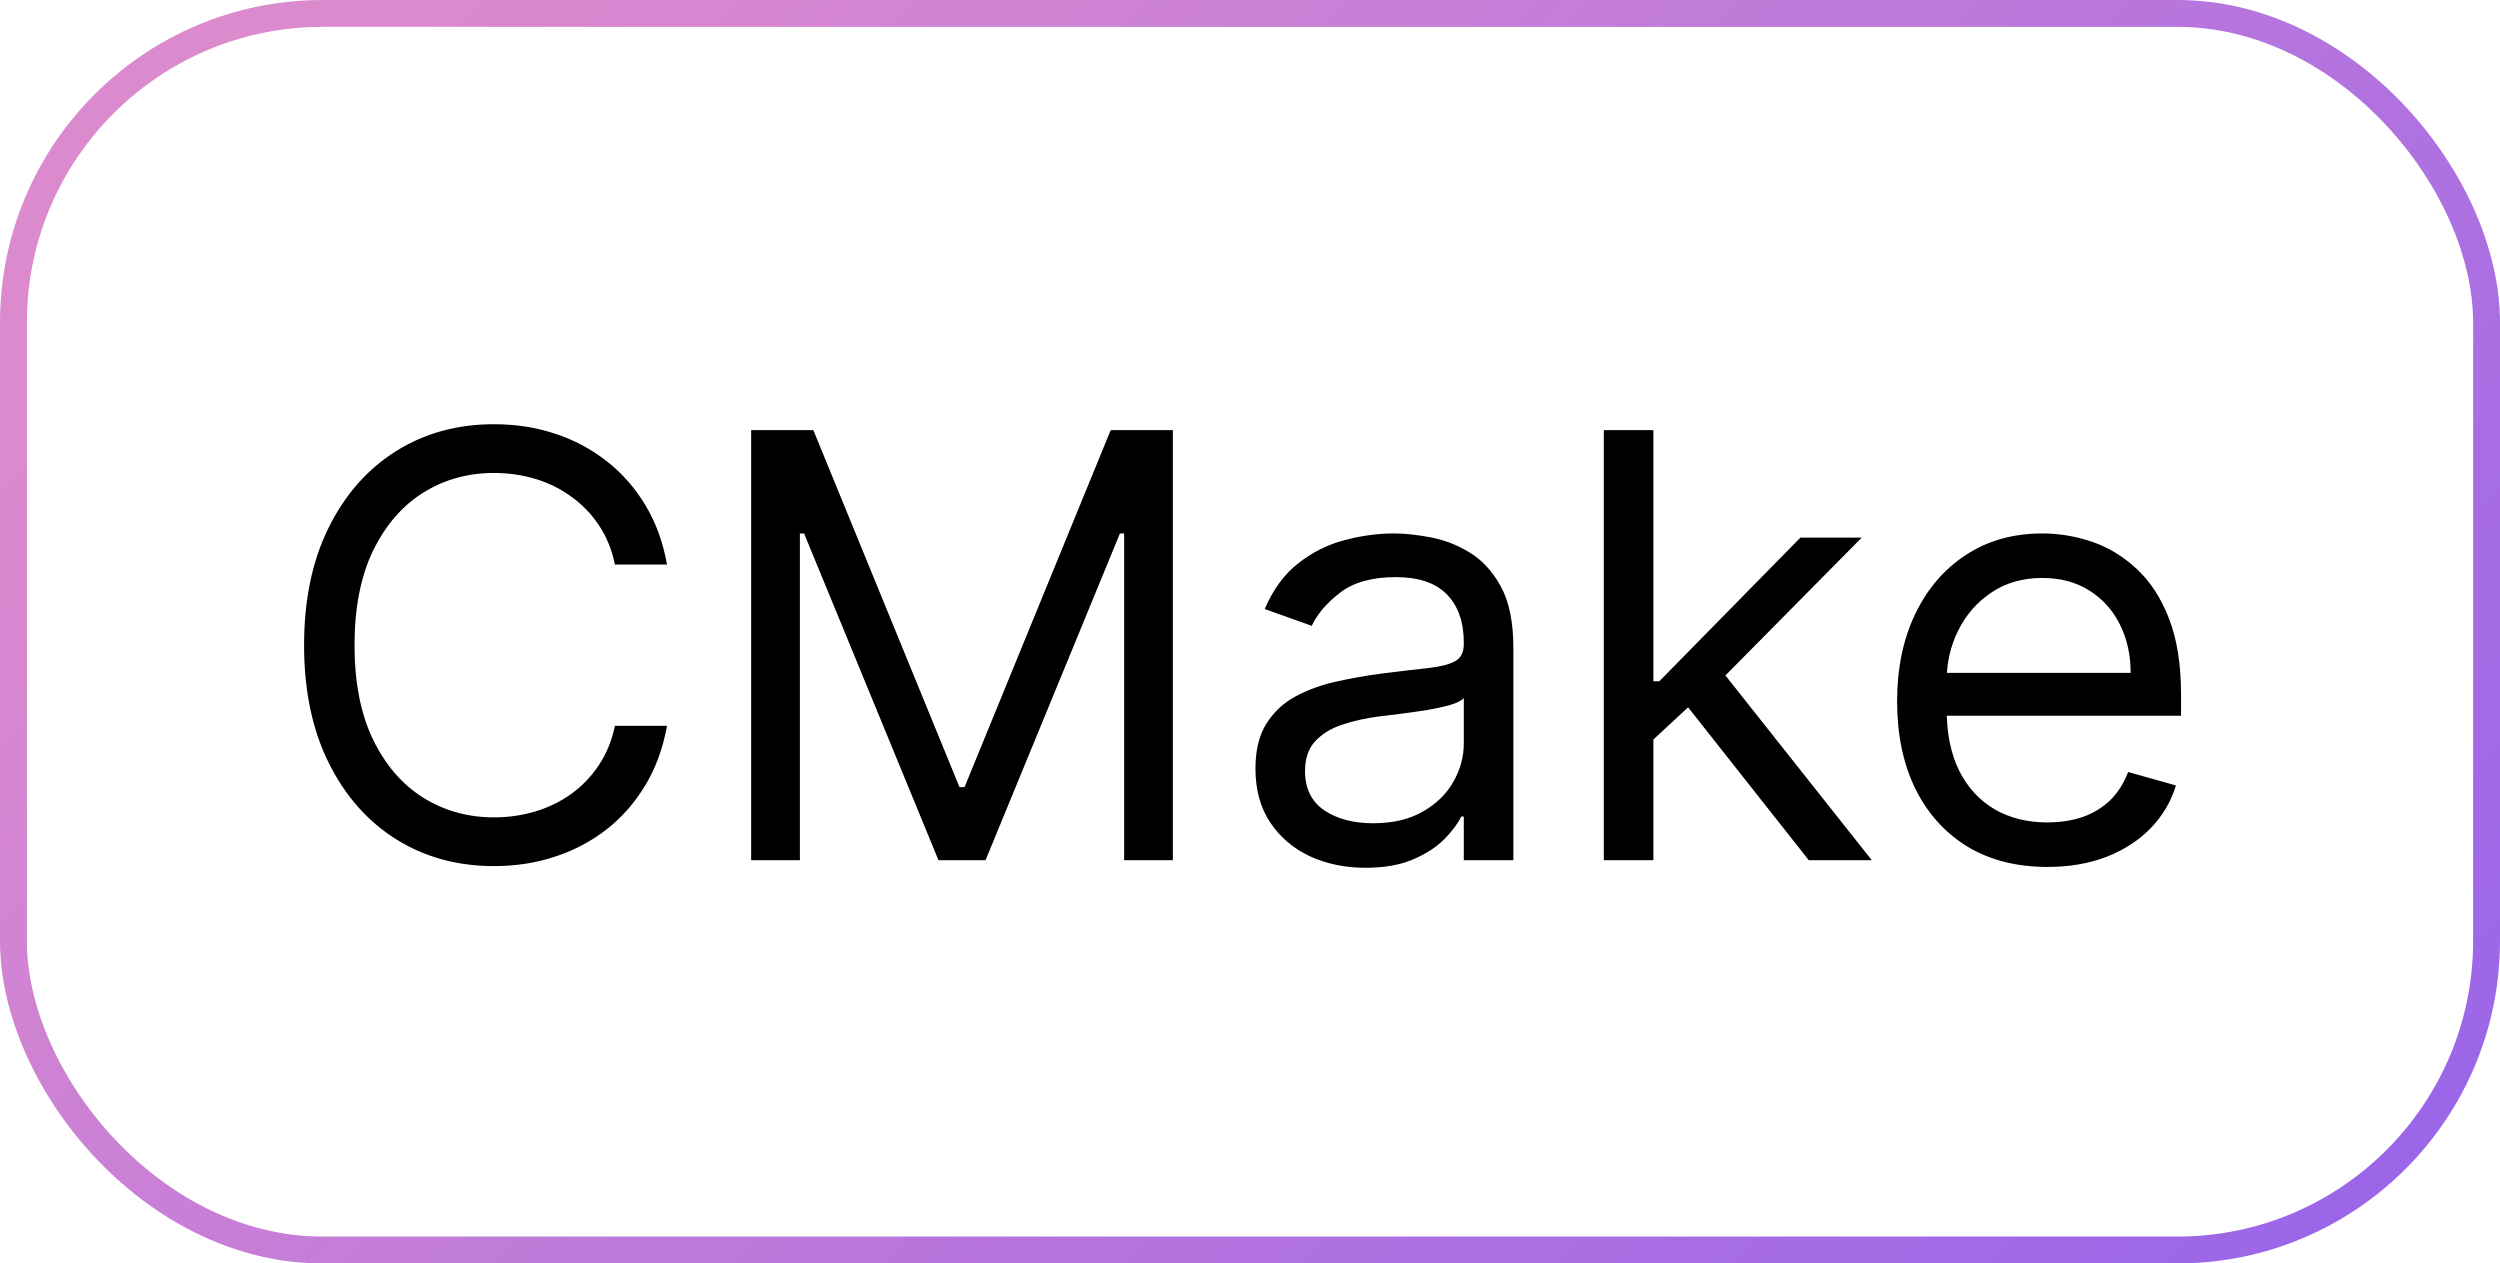 <?xml version="1.0" encoding="UTF-8"?> <svg xmlns="http://www.w3.org/2000/svg" width="93" height="47" viewBox="0 0 93 47" fill="none"><rect x="0.5" y="0.5" width="92" height="46" rx="11.5" stroke="url(#paint0_linear_530_3683)"></rect><path d="M24.812 21H22.875C22.76 20.443 22.56 19.953 22.273 19.531C21.992 19.109 21.648 18.755 21.242 18.469C20.841 18.177 20.396 17.958 19.906 17.812C19.417 17.667 18.906 17.594 18.375 17.594C17.406 17.594 16.529 17.838 15.742 18.328C14.961 18.818 14.338 19.539 13.875 20.492C13.417 21.445 13.188 22.615 13.188 24C13.188 25.385 13.417 26.555 13.875 27.508C14.338 28.461 14.961 29.182 15.742 29.672C16.529 30.162 17.406 30.406 18.375 30.406C18.906 30.406 19.417 30.333 19.906 30.188C20.396 30.042 20.841 29.826 21.242 29.539C21.648 29.247 21.992 28.891 22.273 28.469C22.56 28.042 22.76 27.552 22.875 27H24.812C24.667 27.818 24.401 28.549 24.016 29.195C23.63 29.841 23.151 30.391 22.578 30.844C22.005 31.292 21.362 31.633 20.648 31.867C19.94 32.102 19.182 32.219 18.375 32.219C17.01 32.219 15.797 31.885 14.734 31.219C13.672 30.552 12.836 29.604 12.227 28.375C11.617 27.146 11.312 25.688 11.312 24C11.312 22.312 11.617 20.854 12.227 19.625C12.836 18.396 13.672 17.448 14.734 16.781C15.797 16.115 17.01 15.781 18.375 15.781C19.182 15.781 19.94 15.898 20.648 16.133C21.362 16.367 22.005 16.711 22.578 17.164C23.151 17.612 23.63 18.159 24.016 18.805C24.401 19.445 24.667 20.177 24.812 21ZM27.943 16H30.256L35.693 29.281H35.881L41.318 16H43.631V32H41.818V19.844H41.662L36.662 32H34.912L29.912 19.844H29.756V32H27.943V16ZM50.797 32.281C50.036 32.281 49.346 32.138 48.727 31.852C48.107 31.56 47.615 31.141 47.25 30.594C46.885 30.042 46.703 29.375 46.703 28.594C46.703 27.906 46.839 27.349 47.109 26.922C47.38 26.49 47.742 26.151 48.195 25.906C48.648 25.662 49.148 25.479 49.695 25.359C50.247 25.234 50.802 25.135 51.359 25.062C52.089 24.969 52.68 24.898 53.133 24.852C53.591 24.799 53.925 24.713 54.133 24.594C54.346 24.474 54.453 24.266 54.453 23.969V23.906C54.453 23.135 54.242 22.537 53.82 22.109C53.404 21.682 52.771 21.469 51.922 21.469C51.042 21.469 50.352 21.662 49.852 22.047C49.352 22.432 49 22.844 48.797 23.281L47.047 22.656C47.359 21.927 47.776 21.359 48.297 20.953C48.823 20.542 49.396 20.255 50.016 20.094C50.641 19.927 51.255 19.844 51.859 19.844C52.245 19.844 52.688 19.891 53.188 19.984C53.693 20.073 54.18 20.258 54.648 20.539C55.122 20.82 55.516 21.245 55.828 21.812C56.141 22.38 56.297 23.141 56.297 24.094V32H54.453V30.375H54.359C54.234 30.635 54.026 30.914 53.734 31.211C53.443 31.508 53.055 31.76 52.57 31.969C52.086 32.177 51.495 32.281 50.797 32.281ZM51.078 30.625C51.807 30.625 52.422 30.482 52.922 30.195C53.427 29.909 53.807 29.539 54.062 29.086C54.323 28.633 54.453 28.156 54.453 27.656V25.969C54.375 26.062 54.203 26.148 53.938 26.227C53.677 26.299 53.375 26.365 53.031 26.422C52.693 26.474 52.362 26.521 52.039 26.562C51.721 26.599 51.464 26.63 51.266 26.656C50.786 26.719 50.339 26.82 49.922 26.961C49.51 27.096 49.177 27.302 48.922 27.578C48.672 27.849 48.547 28.219 48.547 28.688C48.547 29.328 48.784 29.812 49.258 30.141C49.737 30.463 50.344 30.625 51.078 30.625ZM61.381 27.625L61.35 25.344H61.725L66.975 20H69.256L63.662 25.656H63.506L61.381 27.625ZM59.662 32V16H61.506V32H59.662ZM67.287 32L62.6 26.062L63.912 24.781L69.631 32H67.287ZM76.166 32.25C75.01 32.25 74.012 31.995 73.174 31.484C72.341 30.969 71.697 30.25 71.244 29.328C70.796 28.401 70.572 27.323 70.572 26.094C70.572 24.865 70.796 23.781 71.244 22.844C71.697 21.901 72.328 21.167 73.135 20.641C73.947 20.109 74.895 19.844 75.978 19.844C76.603 19.844 77.221 19.948 77.83 20.156C78.439 20.365 78.994 20.703 79.494 21.172C79.994 21.635 80.393 22.25 80.689 23.016C80.986 23.781 81.135 24.724 81.135 25.844V26.625H71.885V25.031H79.26C79.26 24.354 79.124 23.75 78.853 23.219C78.588 22.688 78.208 22.268 77.713 21.961C77.223 21.654 76.645 21.5 75.978 21.5C75.244 21.5 74.609 21.682 74.072 22.047C73.541 22.406 73.132 22.875 72.846 23.453C72.559 24.031 72.416 24.651 72.416 25.312V26.375C72.416 27.281 72.572 28.049 72.885 28.68C73.203 29.305 73.643 29.781 74.205 30.109C74.768 30.432 75.421 30.594 76.166 30.594C76.65 30.594 77.088 30.526 77.478 30.391C77.874 30.25 78.216 30.042 78.502 29.766C78.788 29.484 79.01 29.135 79.166 28.719L80.947 29.219C80.76 29.823 80.445 30.354 80.002 30.812C79.559 31.266 79.012 31.62 78.361 31.875C77.71 32.125 76.978 32.25 76.166 32.25Z" fill="black"></path><defs><linearGradient id="paint0_linear_530_3683" x1="39.98" y1="-23.851" x2="106.271" y2="41.874" gradientUnits="userSpaceOnUse"><stop stop-color="#DB8ACE"></stop><stop offset="1" stop-color="#9361EC"></stop></linearGradient></defs></svg> 